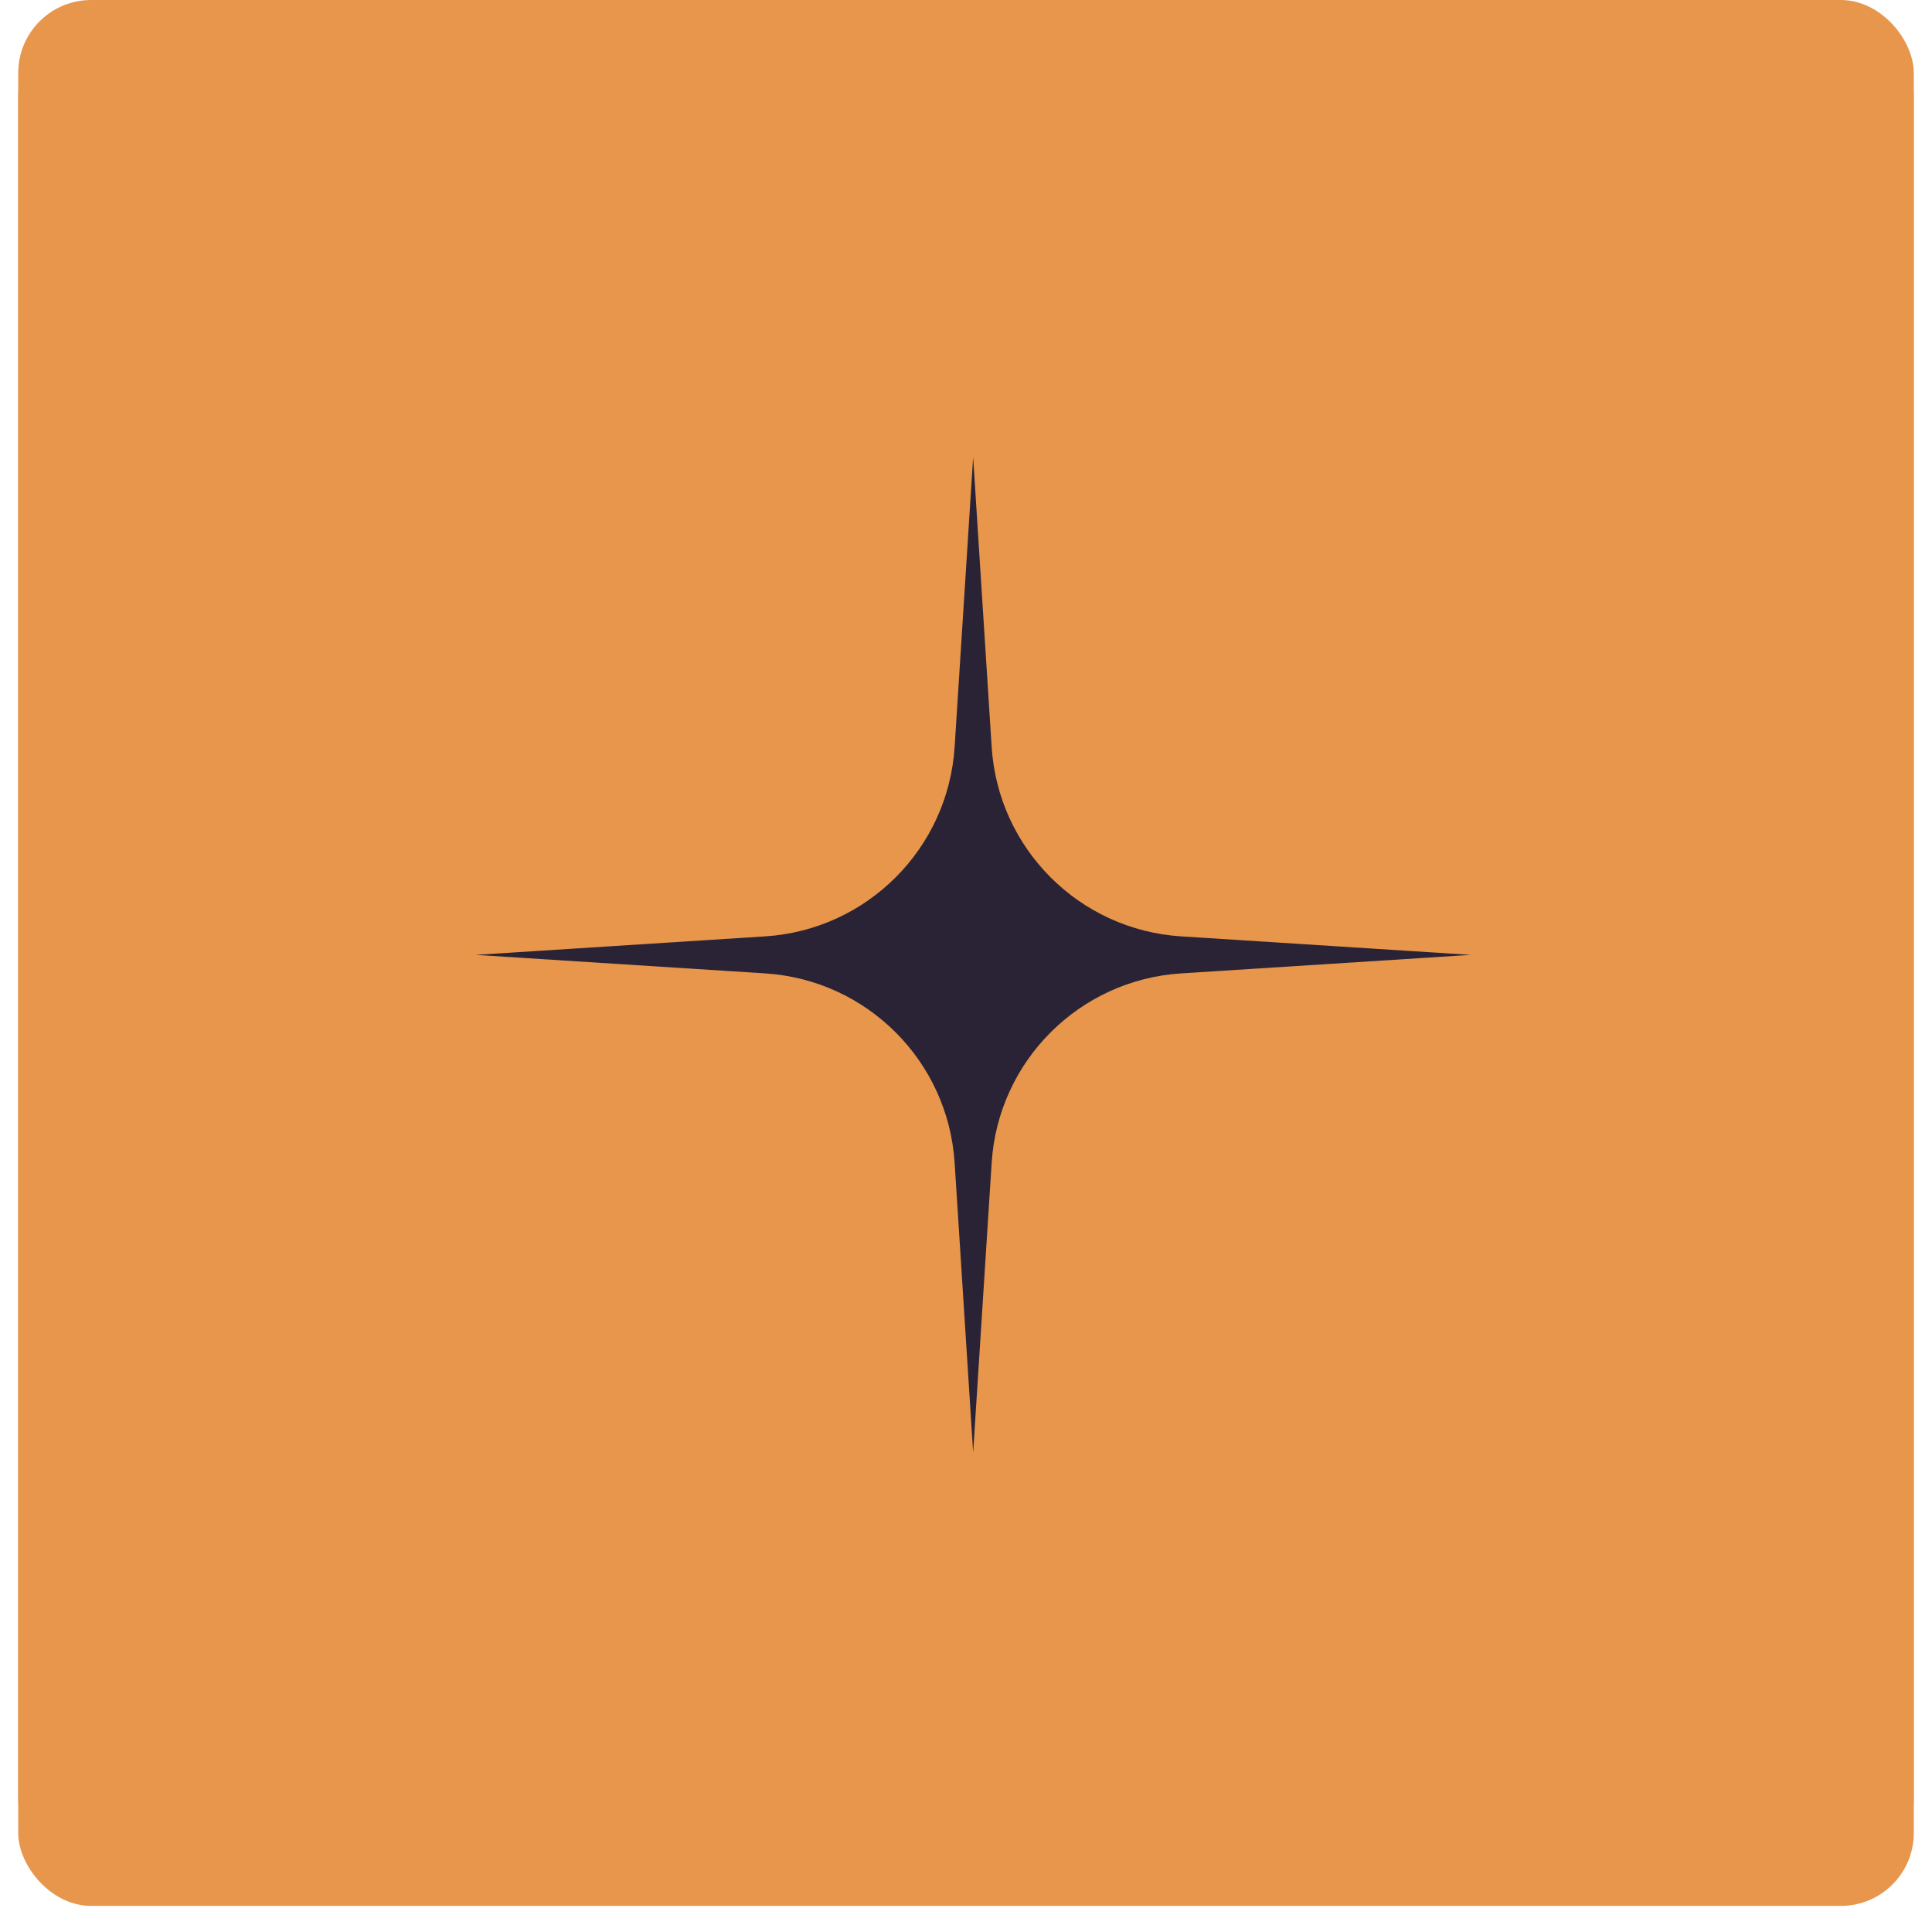 <svg width="53" height="53" viewBox="0 0 53 53" fill="none" xmlns="http://www.w3.org/2000/svg">
<g clip-path="url(#clip0_349_2493)">
<rect x="0.5" width="52" height="52.284" rx="2" fill="#E7964B"/>
<rect x="0.869" y="0.369" width="51.262" height="51.262" rx="2.266" stroke="#E7964B" stroke-width="0.738"/>
<path d="M26.696 12.544L27.204 20.491C27.383 23.283 29.607 25.508 32.399 25.687L40.347 26.195L32.399 26.703C29.607 26.882 27.383 29.106 27.204 31.898L26.696 39.846L26.188 31.898C26.009 29.106 23.784 26.882 20.992 26.703L13.045 26.195L20.992 25.687C23.784 25.508 26.009 23.283 26.188 20.491L26.696 12.544Z" fill="#2A2336"/>
</g>
<defs>
<clipPath id="clip0_349_2493">
<rect x="0.5" width="52" height="52.284" rx="2" fill="white"/>
</clipPath>
</defs>
</svg>

